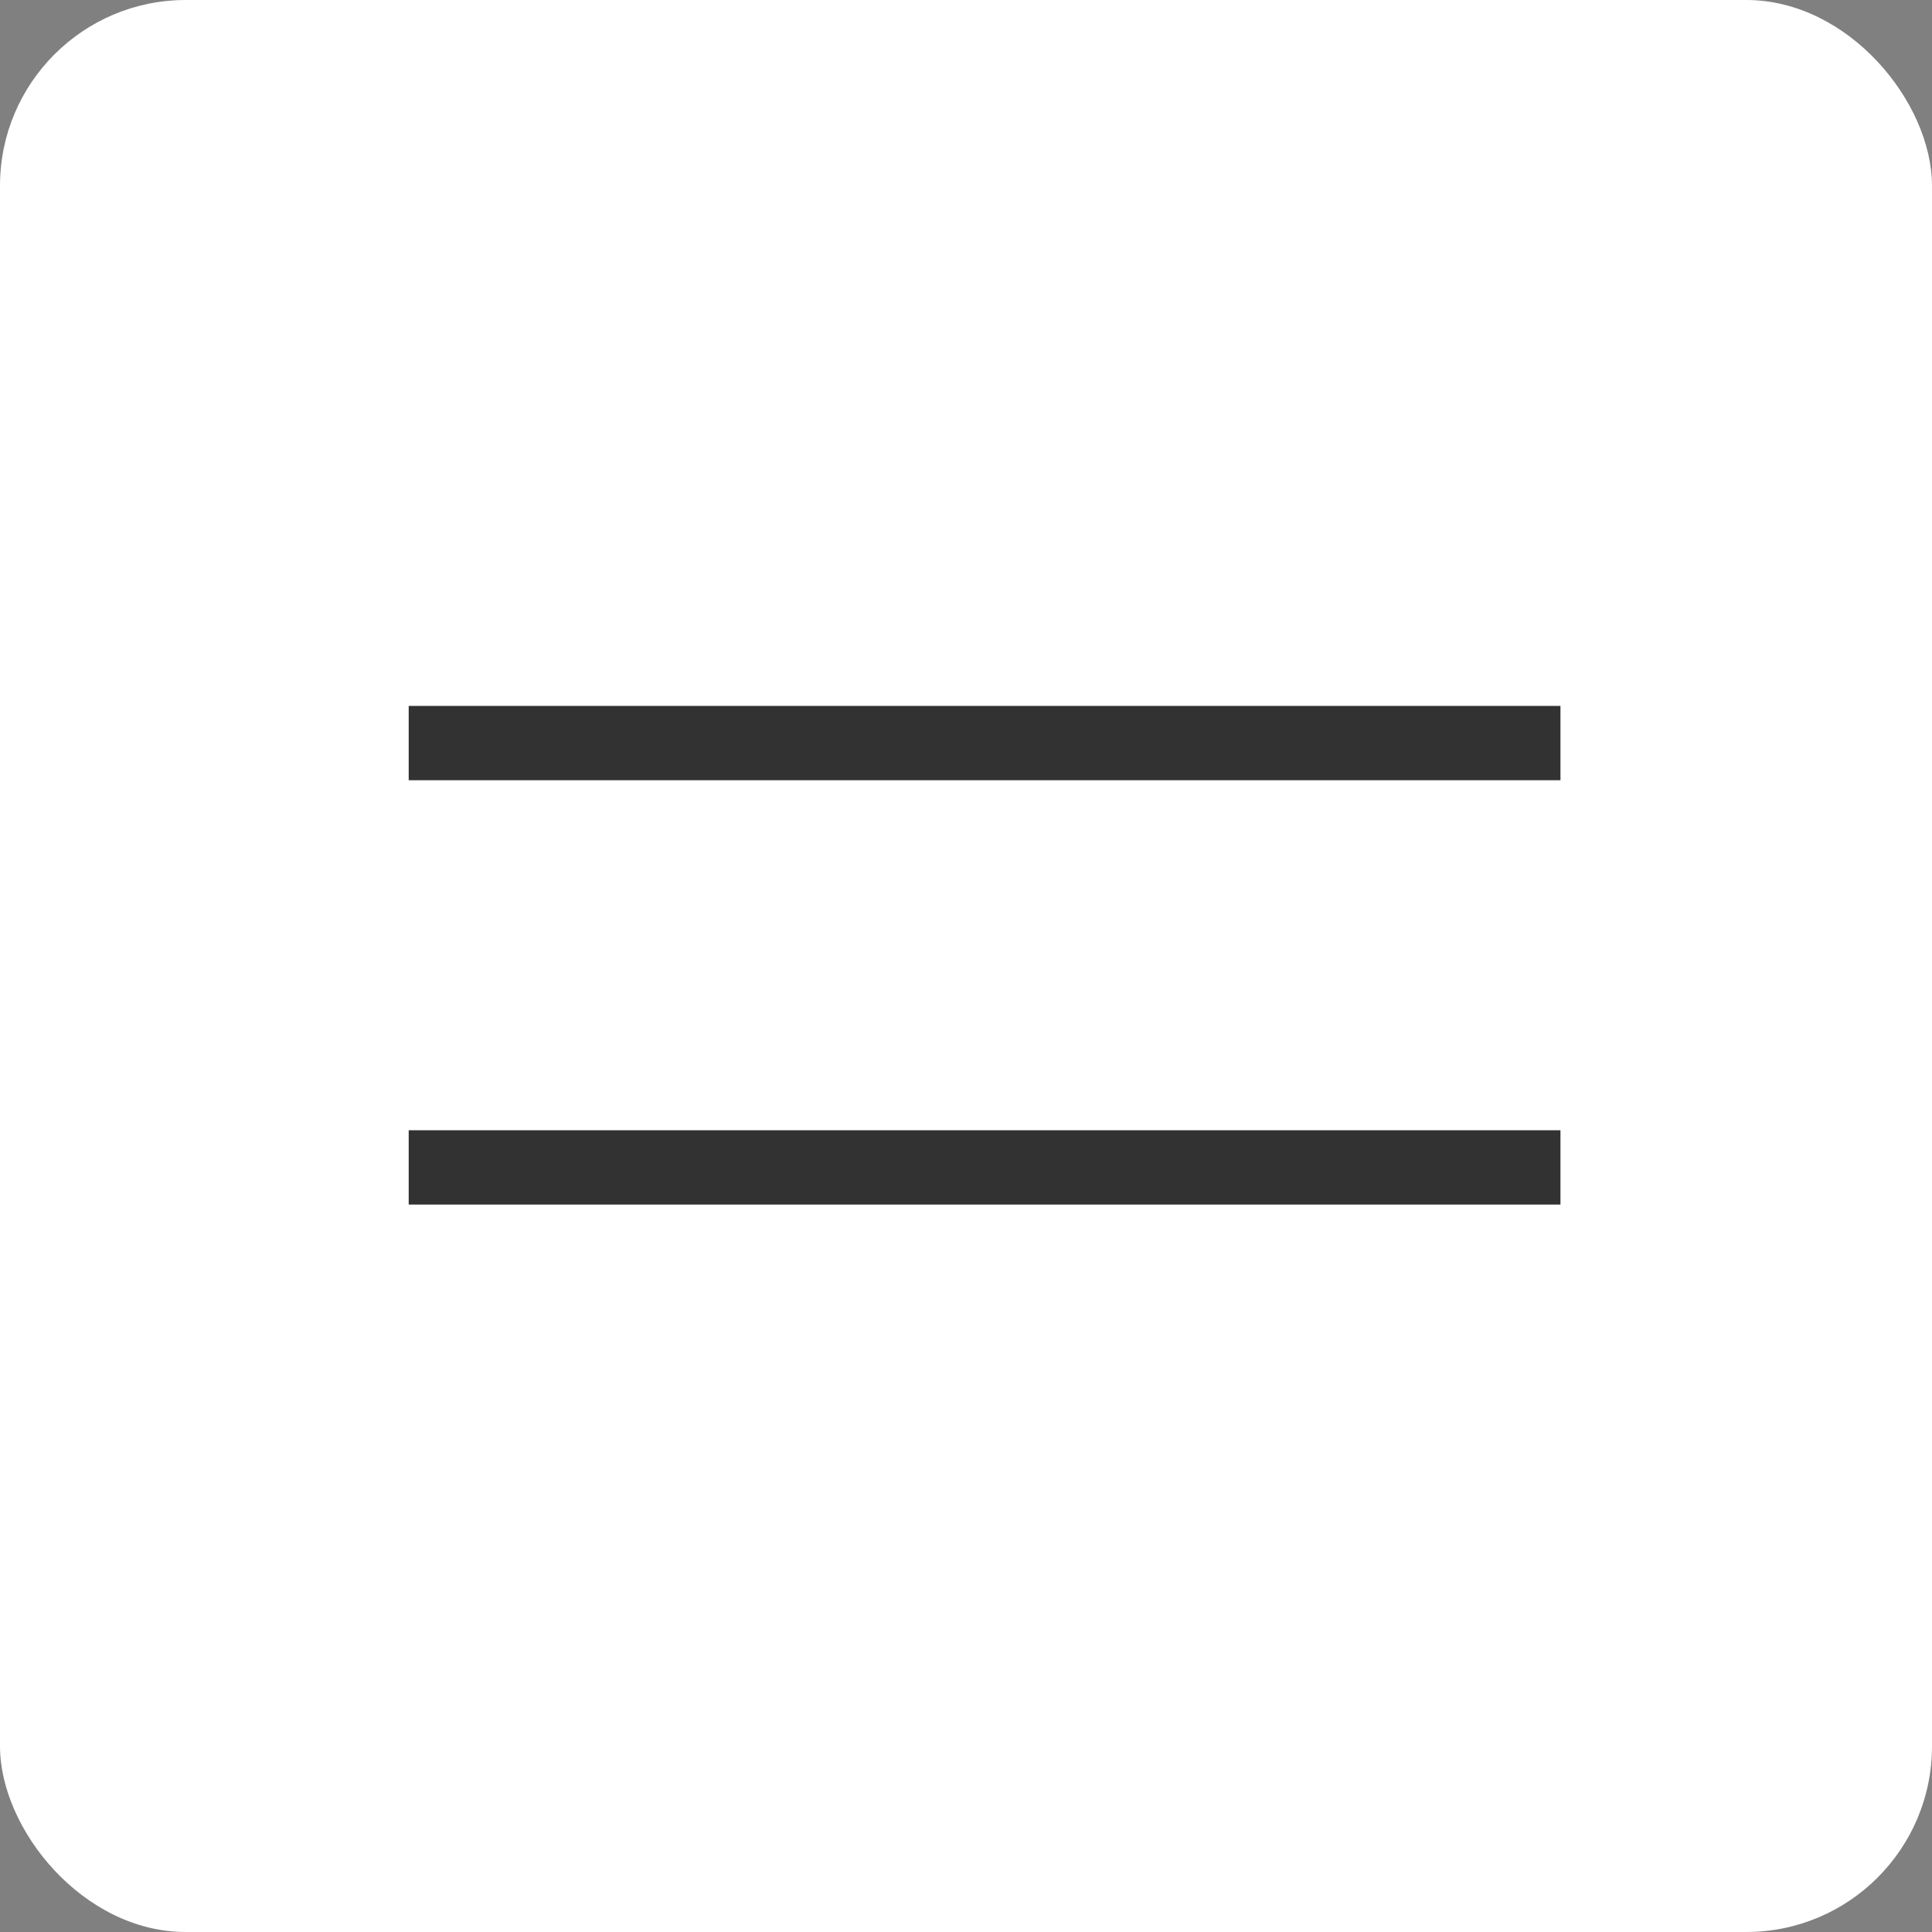 <?xml version="1.0" encoding="UTF-8"?> <svg xmlns="http://www.w3.org/2000/svg" width="52" height="52" viewBox="0 0 52 52" fill="none"><rect x="0" y="0" width="52" height="52" fill="#808080" stroke="none"/> <rect width="52" height="52" rx="5" fill="white"></rect> <path d="M11 20H42" stroke="#323232" stroke-width="2"></path> <path d="M11 31.421H42" stroke="#323232" stroke-width="2"></path> </svg> 